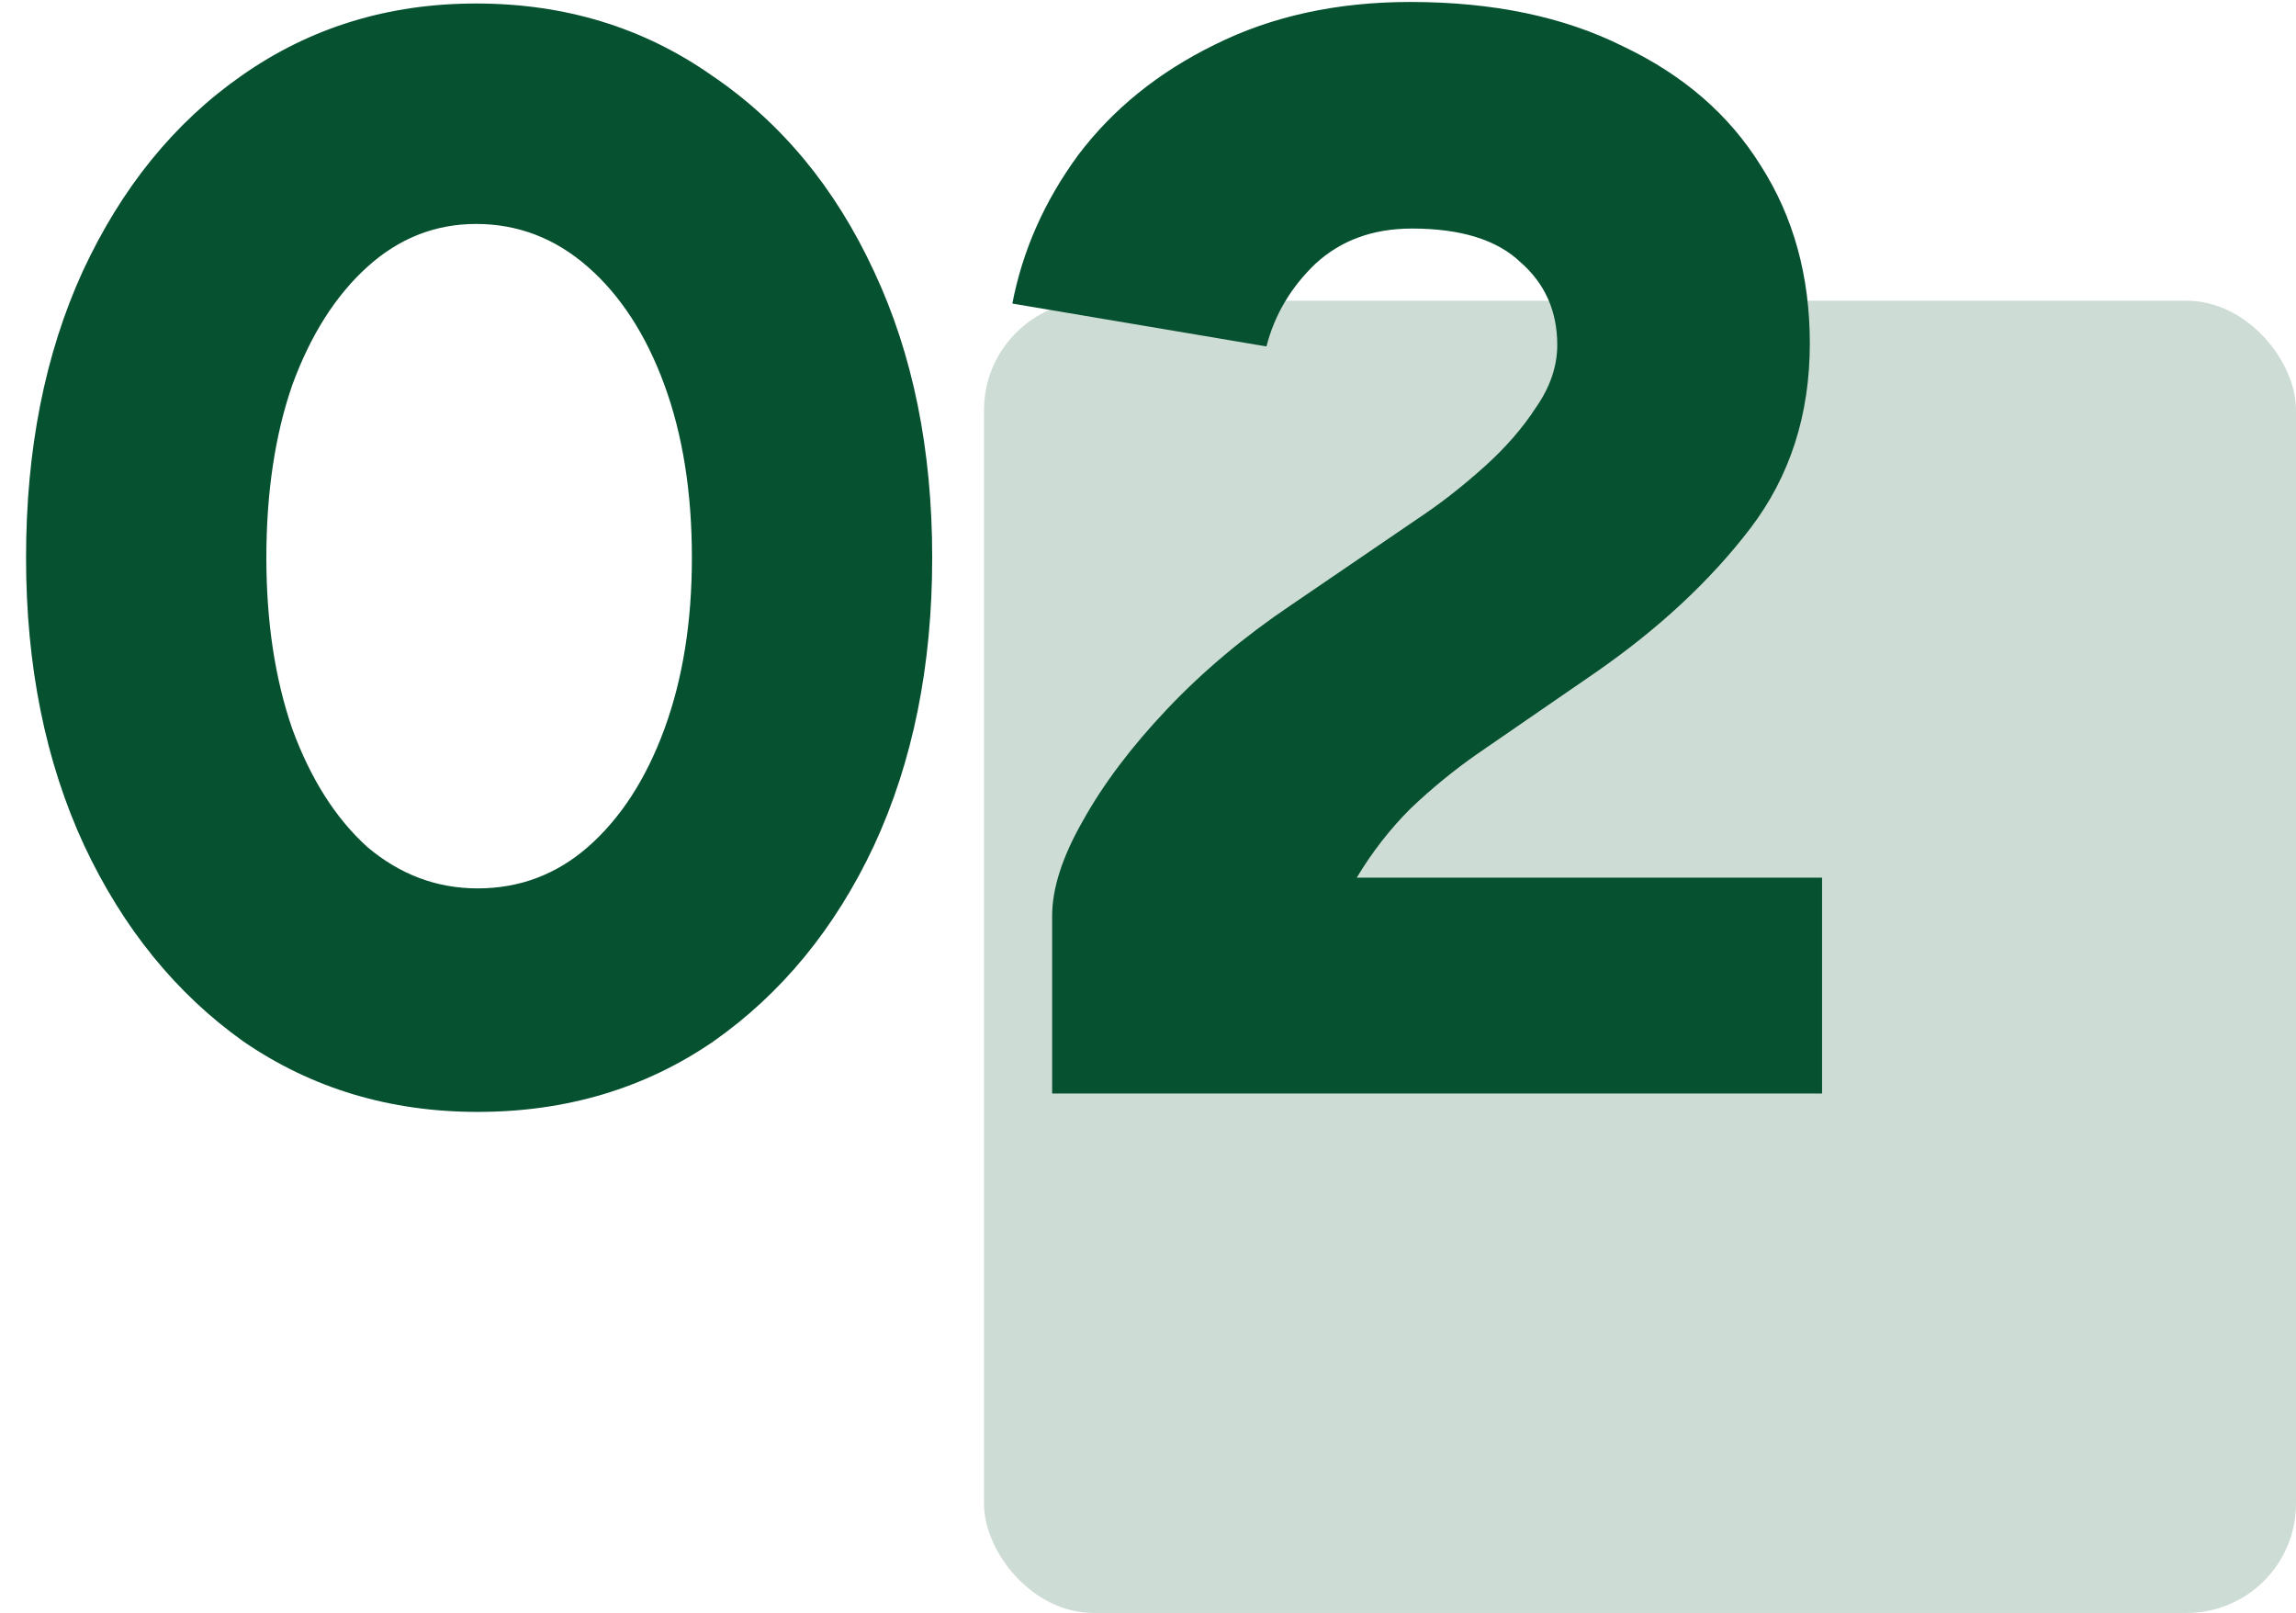 <?xml version="1.0" encoding="UTF-8"?>
<svg width="84px" height="59px" viewBox="0 0 84 59" version="1.1" xmlns="http://www.w3.org/2000/svg" xmlns:xlink="http://www.w3.org/1999/xlink">
    <title>step-02</title>
    <g id="Page-1" stroke="none" stroke-width="1" fill="none" fill-rule="evenodd">
        <g id="step-02" transform="translate(0.953, 0.072)" fill="#065130" fill-rule="nonzero">
            <rect id="Rectangle" opacity="0.2" x="35.047" y="10.928" width="48" height="48" rx="4"></rect>
            <path d="M16.52,40.6 C13.31,40.6 10.454,39.741 7.952,38.024 C5.488,36.269 3.547,33.88 2.128,30.856 C0.709,27.795 0,24.285 0,20.328 C0,16.371 0.691,12.88 2.072,9.856 C3.491,6.795 5.432,4.405 7.896,2.688 C10.398,0.933 13.254,0.056 16.464,0.056 C19.712,0.056 22.587,0.933 25.088,2.688 C27.627,4.405 29.606,6.795 31.024,9.856 C32.443,12.88 33.152,16.371 33.152,20.328 C33.152,24.285 32.443,27.795 31.024,30.856 C29.606,33.88 27.646,36.269 25.144,38.024 C22.643,39.741 19.768,40.6 16.52,40.6 Z M16.52,32.424 C18.051,32.424 19.395,31.92 20.552,30.912 C21.747,29.867 22.68,28.429 23.352,26.6 C24.024,24.771 24.36,22.68 24.36,20.328 C24.36,17.939 24.024,15.829 23.352,14 C22.68,12.171 21.747,10.733 20.552,9.688 C19.358,8.643 17.995,8.12 16.464,8.12 C14.971,8.12 13.646,8.643 12.488,9.688 C11.331,10.733 10.416,12.171 9.744,14 C9.11,15.829 8.792,17.939 8.792,20.328 C8.792,22.68 9.11,24.771 9.744,26.6 C10.416,28.429 11.331,29.867 12.488,30.912 C13.683,31.92 15.027,32.424 16.52,32.424 Z M37.54,39.928 L37.54,33.432 C37.54,32.424 37.913,31.267 38.66,29.96 C39.406,28.616 40.433,27.253 41.74,25.872 C43.046,24.491 44.558,23.221 46.276,22.064 L51.204,18.704 C51.913,18.219 52.641,17.64 53.388,16.968 C54.134,16.296 54.75,15.587 55.236,14.84 C55.758,14.093 56.02,13.328 56.02,12.544 C56.02,11.312 55.572,10.304 54.676,9.52 C53.817,8.699 52.492,8.288 50.7,8.288 C49.281,8.288 48.105,8.717 47.172,9.576 C46.276,10.435 45.678,11.443 45.38,12.6 L36.084,11.032 C36.457,9.091 37.26,7.28 38.492,5.6 C39.761,3.92 41.422,2.576 43.476,1.568 C45.566,0.523 47.956,-3.55271368e-15 50.644,-3.55271368e-15 C53.668,-3.55271368e-15 56.262,0.541 58.428,1.624 C60.63,2.669 62.31,4.125 63.468,5.992 C64.662,7.859 65.26,10.024 65.26,12.488 C65.26,15.101 64.532,17.36 63.076,19.264 C61.62,21.168 59.734,22.923 57.42,24.528 L53.108,27.496 C52.249,28.093 51.428,28.765 50.644,29.512 C49.897,30.259 49.244,31.099 48.684,32.032 L65.708,32.032 L65.708,39.928 L37.54,39.928 Z" id="Shape"></path>
        </g>
    </g>
</svg>